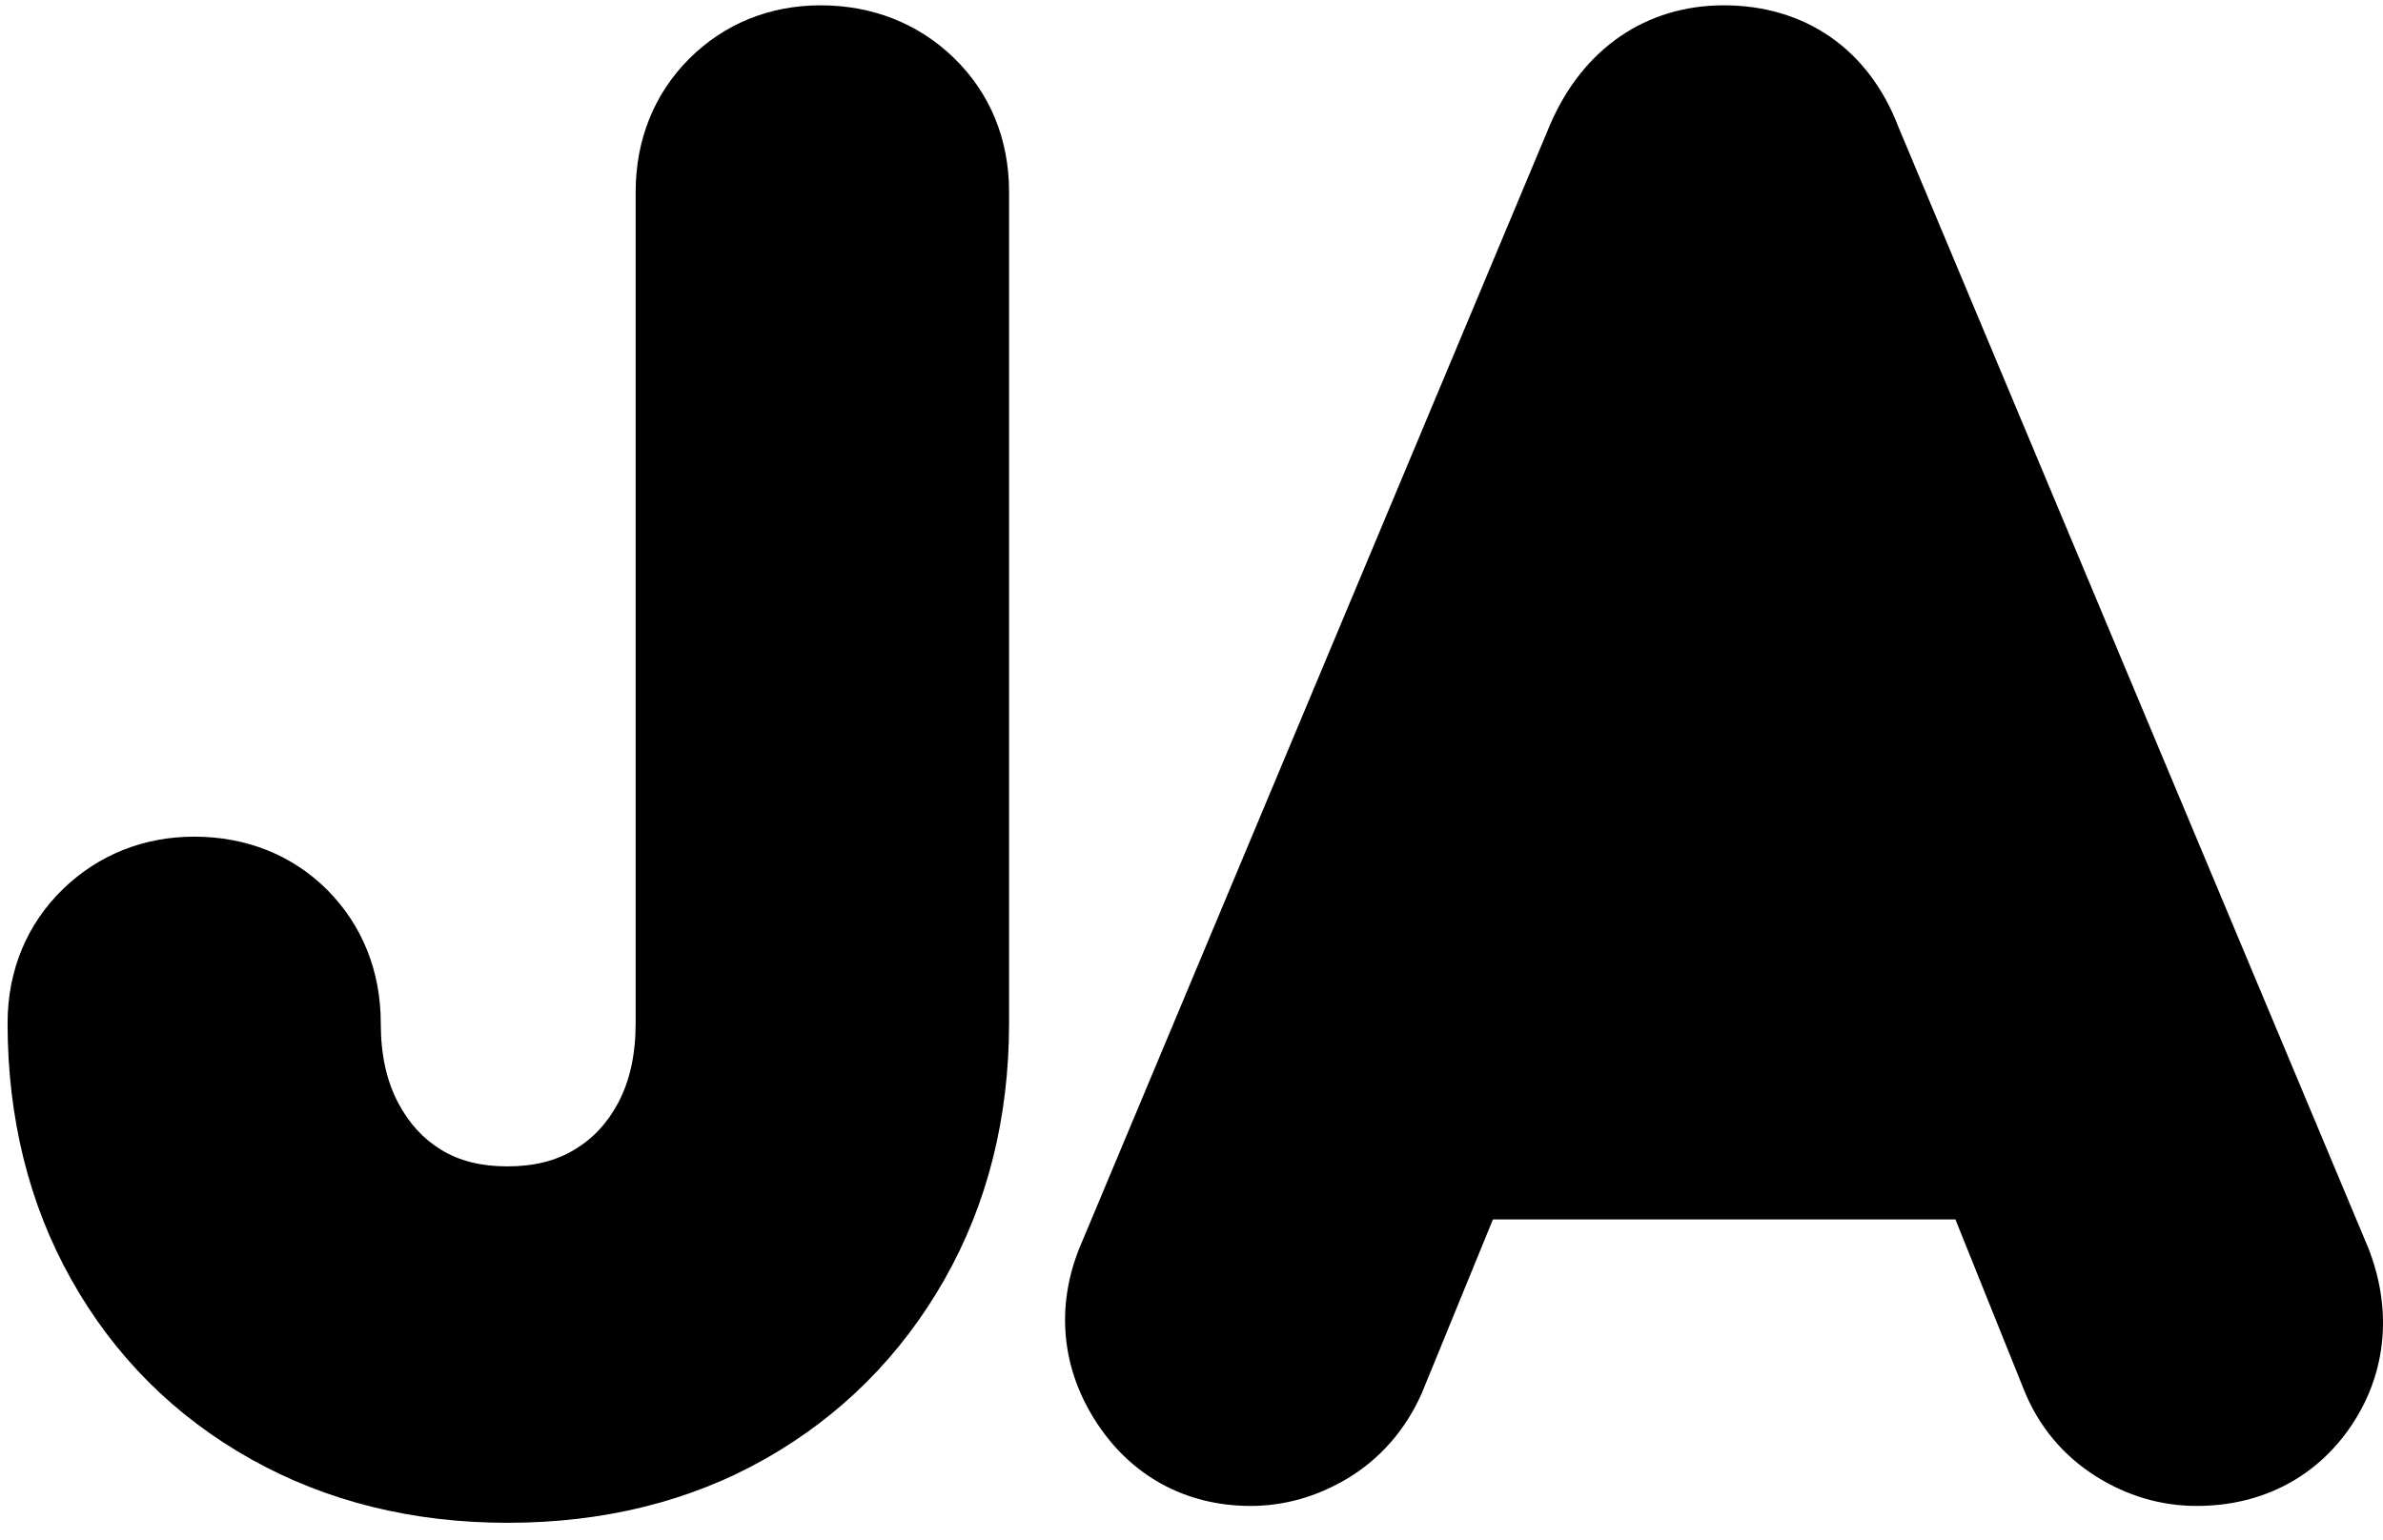 <?xml version="1.0" encoding="UTF-8"?> <svg xmlns="http://www.w3.org/2000/svg" width="99" height="64" viewBox="0 0 99 64" fill="none"><path d="M34.092 0.221C31.972 0.221 30.083 0.99 28.63 2.443C27.177 3.896 26.408 5.811 26.408 7.973V42.51C26.408 43.818 26.169 44.904 25.682 45.827C25.229 46.673 24.639 47.314 23.861 47.775C23.084 48.245 22.169 48.468 21.075 48.468C19.99 48.468 19.101 48.245 18.349 47.792C17.588 47.331 16.998 46.69 16.545 45.835C16.058 44.912 15.819 43.827 15.819 42.519C15.819 40.357 15.05 38.442 13.597 36.981C12.144 35.528 10.229 34.767 8.067 34.767C5.973 34.767 4.093 35.519 2.623 36.938C1.118 38.399 0.315 40.322 0.315 42.519C0.315 46.45 1.204 50.04 2.956 53.16C4.734 56.339 7.255 58.86 10.434 60.638C13.562 62.39 17.143 63.279 21.084 63.279C25.075 63.279 28.665 62.39 31.776 60.63C34.921 58.852 37.425 56.348 39.228 53.185C41.015 50.049 41.921 46.459 41.921 42.519V7.973C41.921 5.776 41.126 3.853 39.613 2.392C38.134 0.965 36.228 0.221 34.092 0.221Z" fill="black"></path><path d="M98.39 51.861L78.86 5.255C77.629 2.05 74.997 0.221 71.612 0.221C68.382 0.221 65.749 2.024 64.391 5.195L44.955 51.596C43.861 54.083 44.041 56.698 45.459 58.963C46.912 61.296 49.22 62.578 51.955 62.578C53.357 62.578 54.707 62.194 55.972 61.441C57.331 60.63 58.408 59.399 59.074 57.877L62.023 50.672H81.236L84.082 57.749C84.68 59.254 85.715 60.493 87.074 61.347C88.364 62.159 89.774 62.578 91.261 62.578C94.014 62.578 96.321 61.347 97.766 59.117C99.159 56.963 99.381 54.382 98.39 51.861Z" fill="black"></path></svg> 